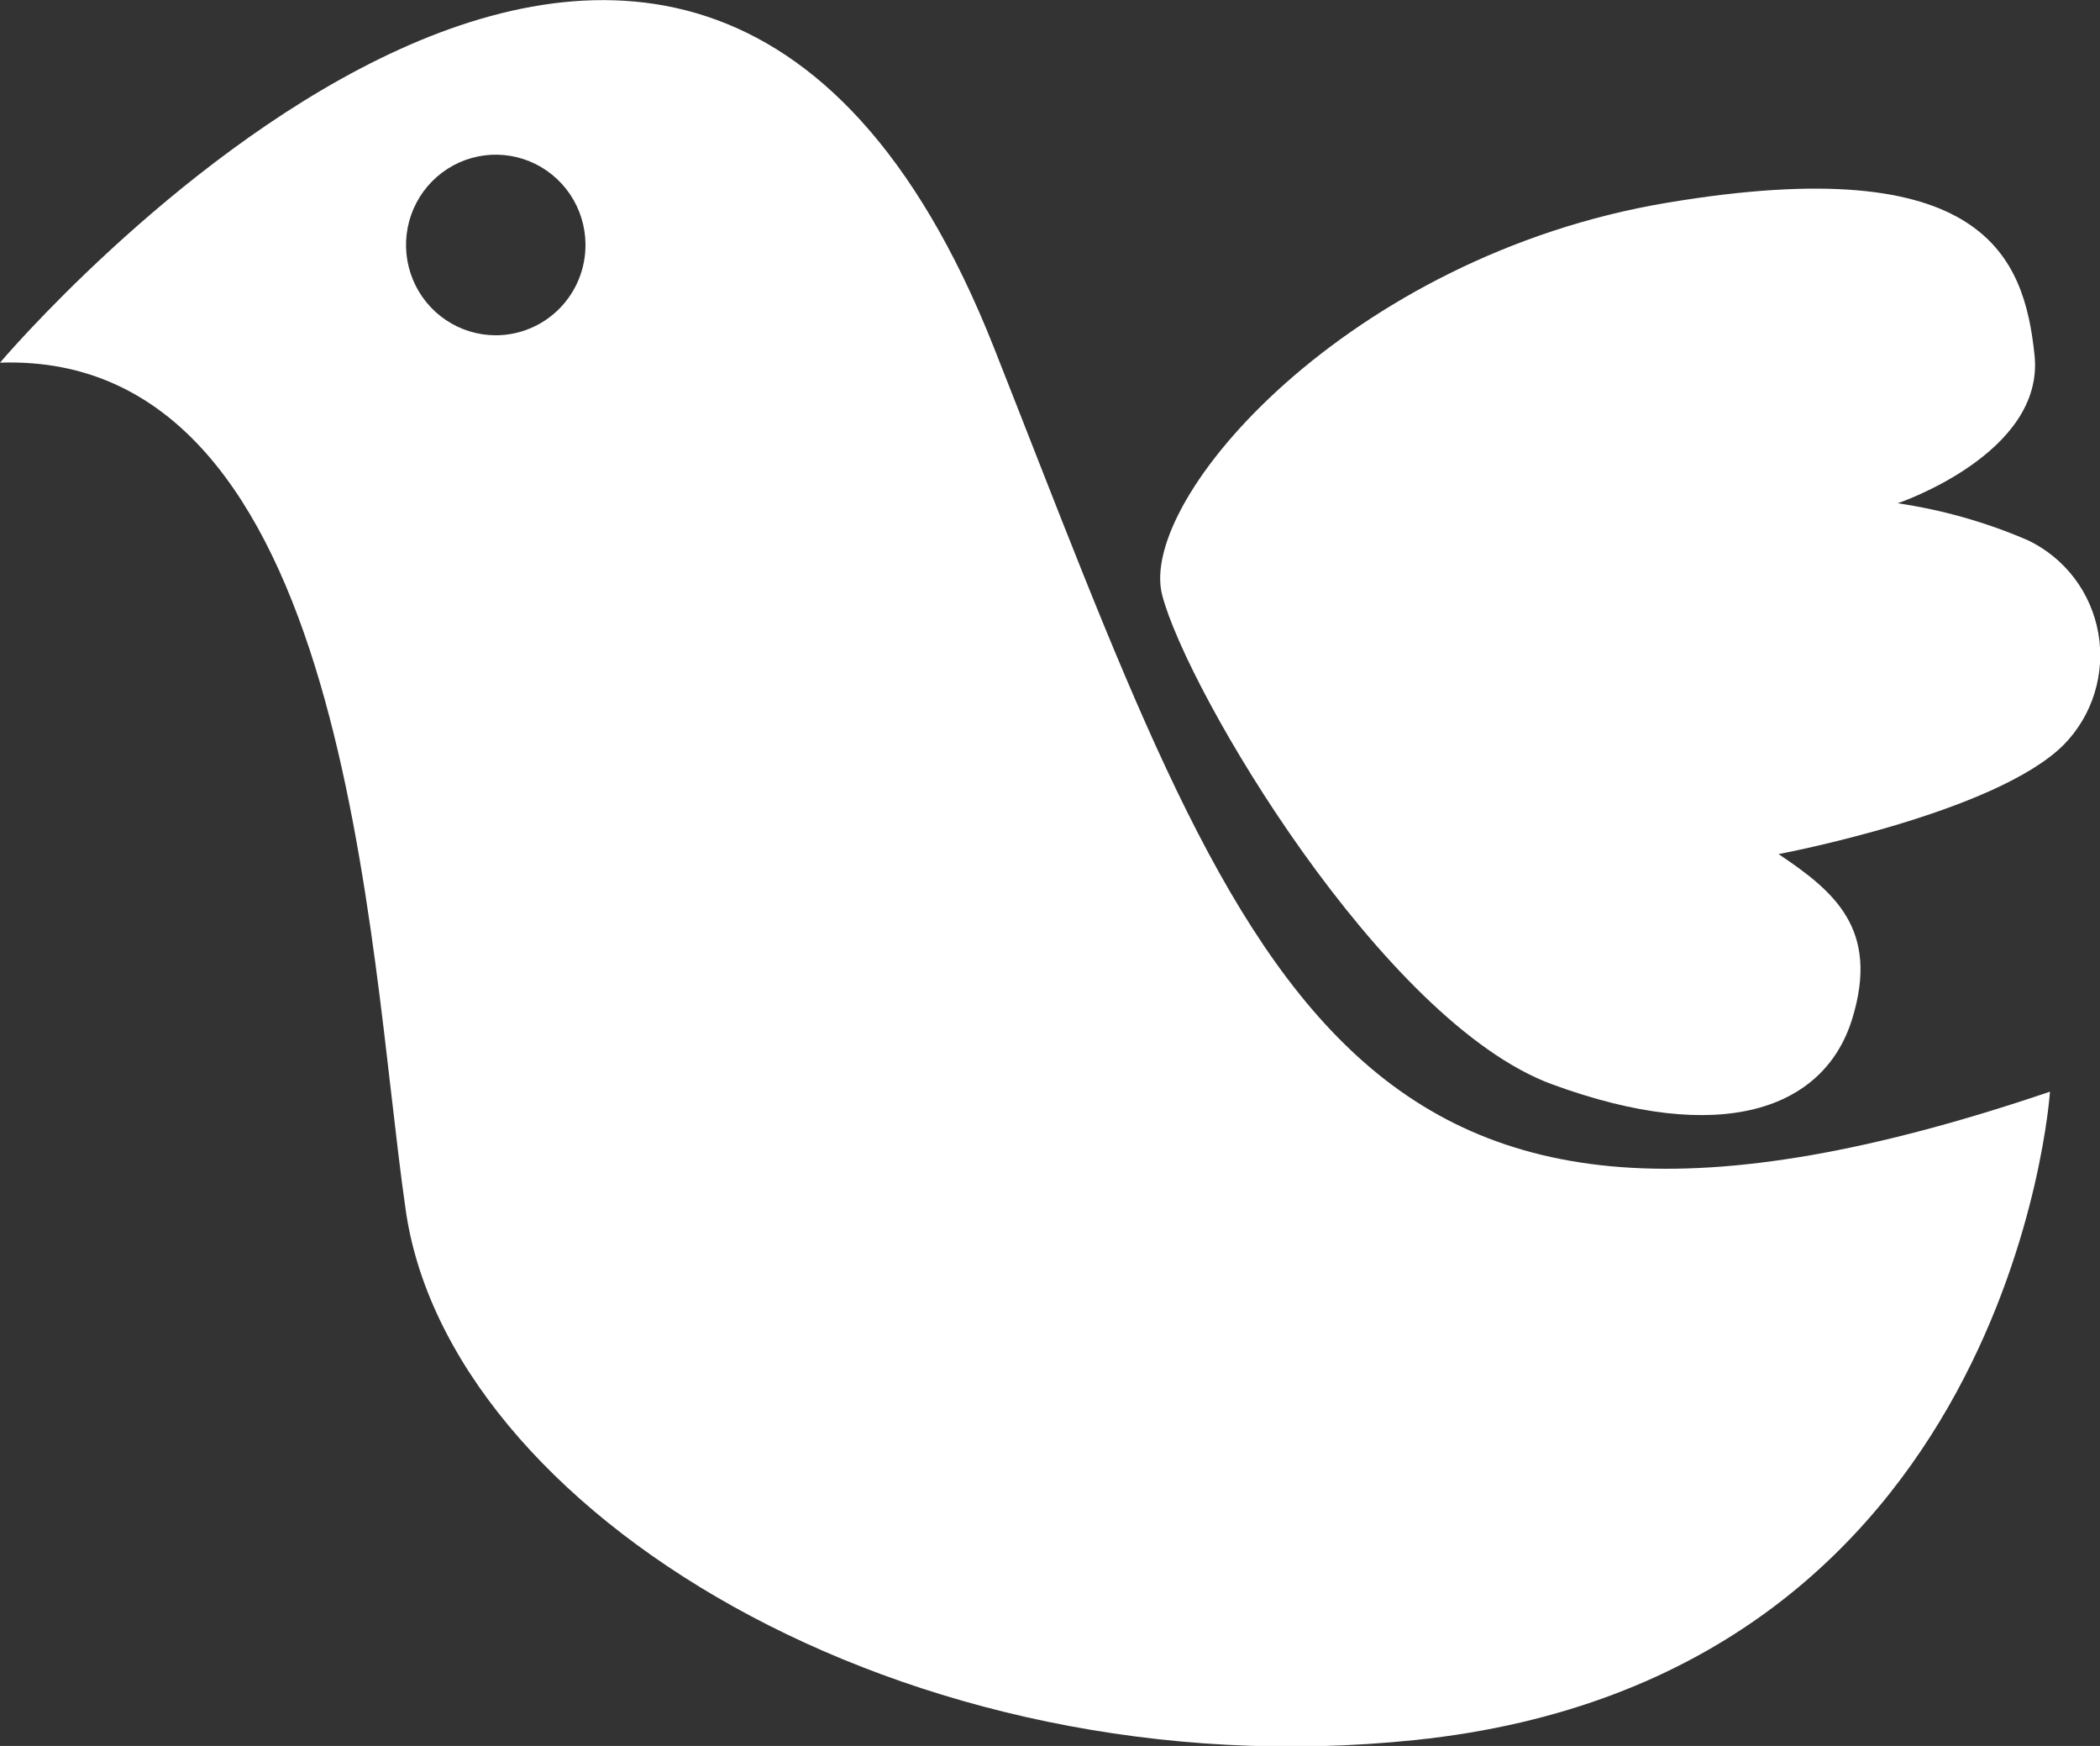 <svg width="77" height="64" viewBox="0 0 77 64" fill="none" xmlns="http://www.w3.org/2000/svg">
<rect x="0" y="0" width="77" height="64" fill="#333333" stroke="none"/>
<g id="&#229;&#175;&#131;&#226;&#145;&#184;&#226;&#148;&#129;_&#239;&#167;&#143;&#226;&#145;&#164;&#235;&#177;&#182;" clip-path="url(#clip0_181_1267)">
<path id="Vector" d="M36.437 12.724C24.974 -16.224 0 13.294 0 13.294C12.838 12.86 13.485 34.672 14.861 44.249C16.344 55.318 33.146 65.736 51.891 63.783C73.763 61.504 75.166 40.017 75.166 40.017C49.167 48.834 45.742 36.273 36.437 12.724ZM18.178 12.29C17.528 12.29 16.893 12.097 16.353 11.734C15.812 11.371 15.39 10.856 15.141 10.253C14.891 9.65 14.824 8.986 14.949 8.344C15.074 7.703 15.384 7.113 15.842 6.649C16.299 6.185 16.883 5.868 17.52 5.737C18.156 5.606 18.817 5.668 19.418 5.914C20.02 6.161 20.536 6.581 20.901 7.122C21.265 7.662 21.463 8.3 21.468 8.953C21.472 9.39 21.389 9.823 21.226 10.228C21.062 10.633 20.82 11.001 20.514 11.311C20.208 11.621 19.844 11.867 19.443 12.035C19.042 12.204 18.612 12.29 18.178 12.29Z" fill="white"/>
<path id="Vector_2" d="M74.357 19.805C72.831 19.146 71.226 18.69 69.583 18.448C69.583 18.448 74.977 16.631 74.6 13.022C74.222 9.414 72.766 5.48 61.114 7.434C49.463 9.387 41.696 18.286 42.613 21.812C43.53 25.34 50.704 37.467 56.907 39.746C63.11 42.025 66.886 40.668 67.911 37.358C68.936 34.048 67.237 32.665 65.214 31.308C65.214 31.308 73.17 29.816 75.678 27.293C76.197 26.762 76.582 26.114 76.801 25.403C77.02 24.692 77.067 23.939 76.938 23.206C76.808 22.473 76.507 21.782 76.058 21.19C75.609 20.599 75.025 20.124 74.357 19.805Z" fill="white"/>
</g>
<defs>
<clipPath id="clip0_181_1267">
<rect width="77" height="64" fill="white"/>
</clipPath>
</defs>
</svg>

